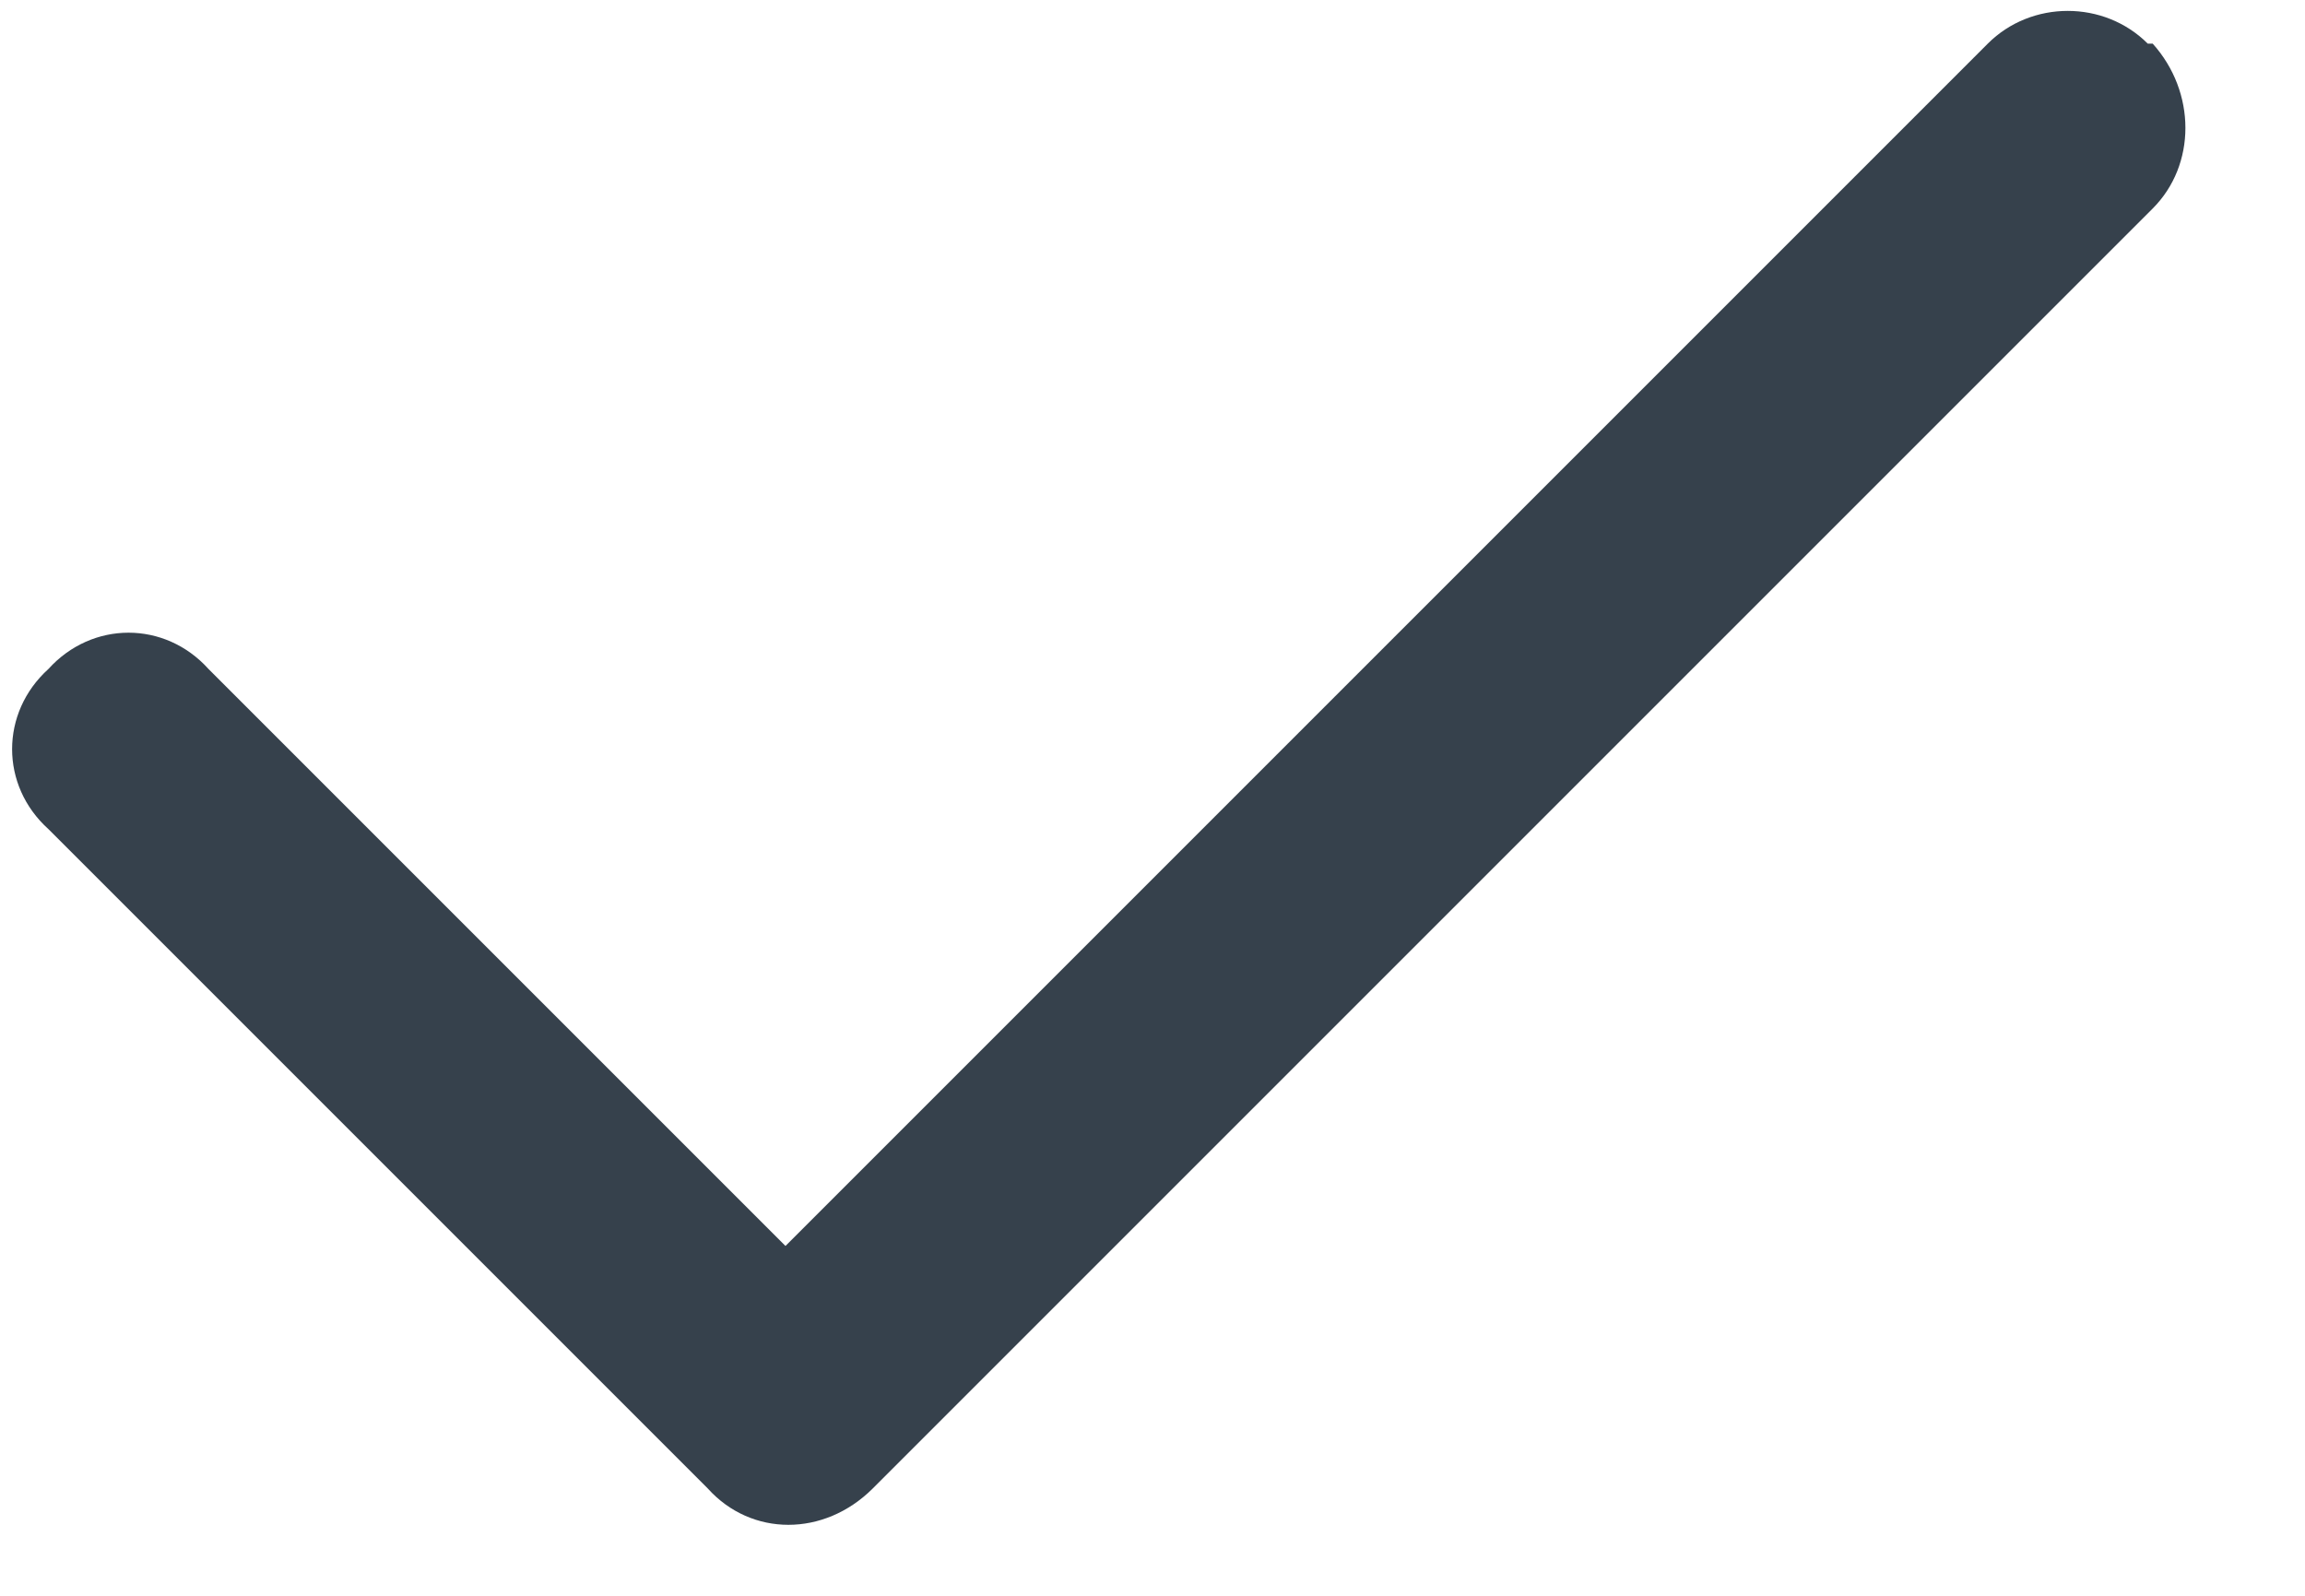 <svg xmlns="http://www.w3.org/2000/svg" fill="none" viewBox="0 0 13 9" height="9" width="13">
<path fill="#36414C" d="M12.141 0.246C12.387 0.52 12.387 0.93 12.141 1.176L4.922 8.395C4.648 8.668 4.238 8.668 3.992 8.395L0.273 4.676C0 4.43 0 4.02 0.273 3.773C0.52 3.5 0.93 3.5 1.176 3.773L4.43 7.027L11.211 0.246C11.457 0 11.867 0 12.113 0.246H12.141Z"></path>
</svg>

